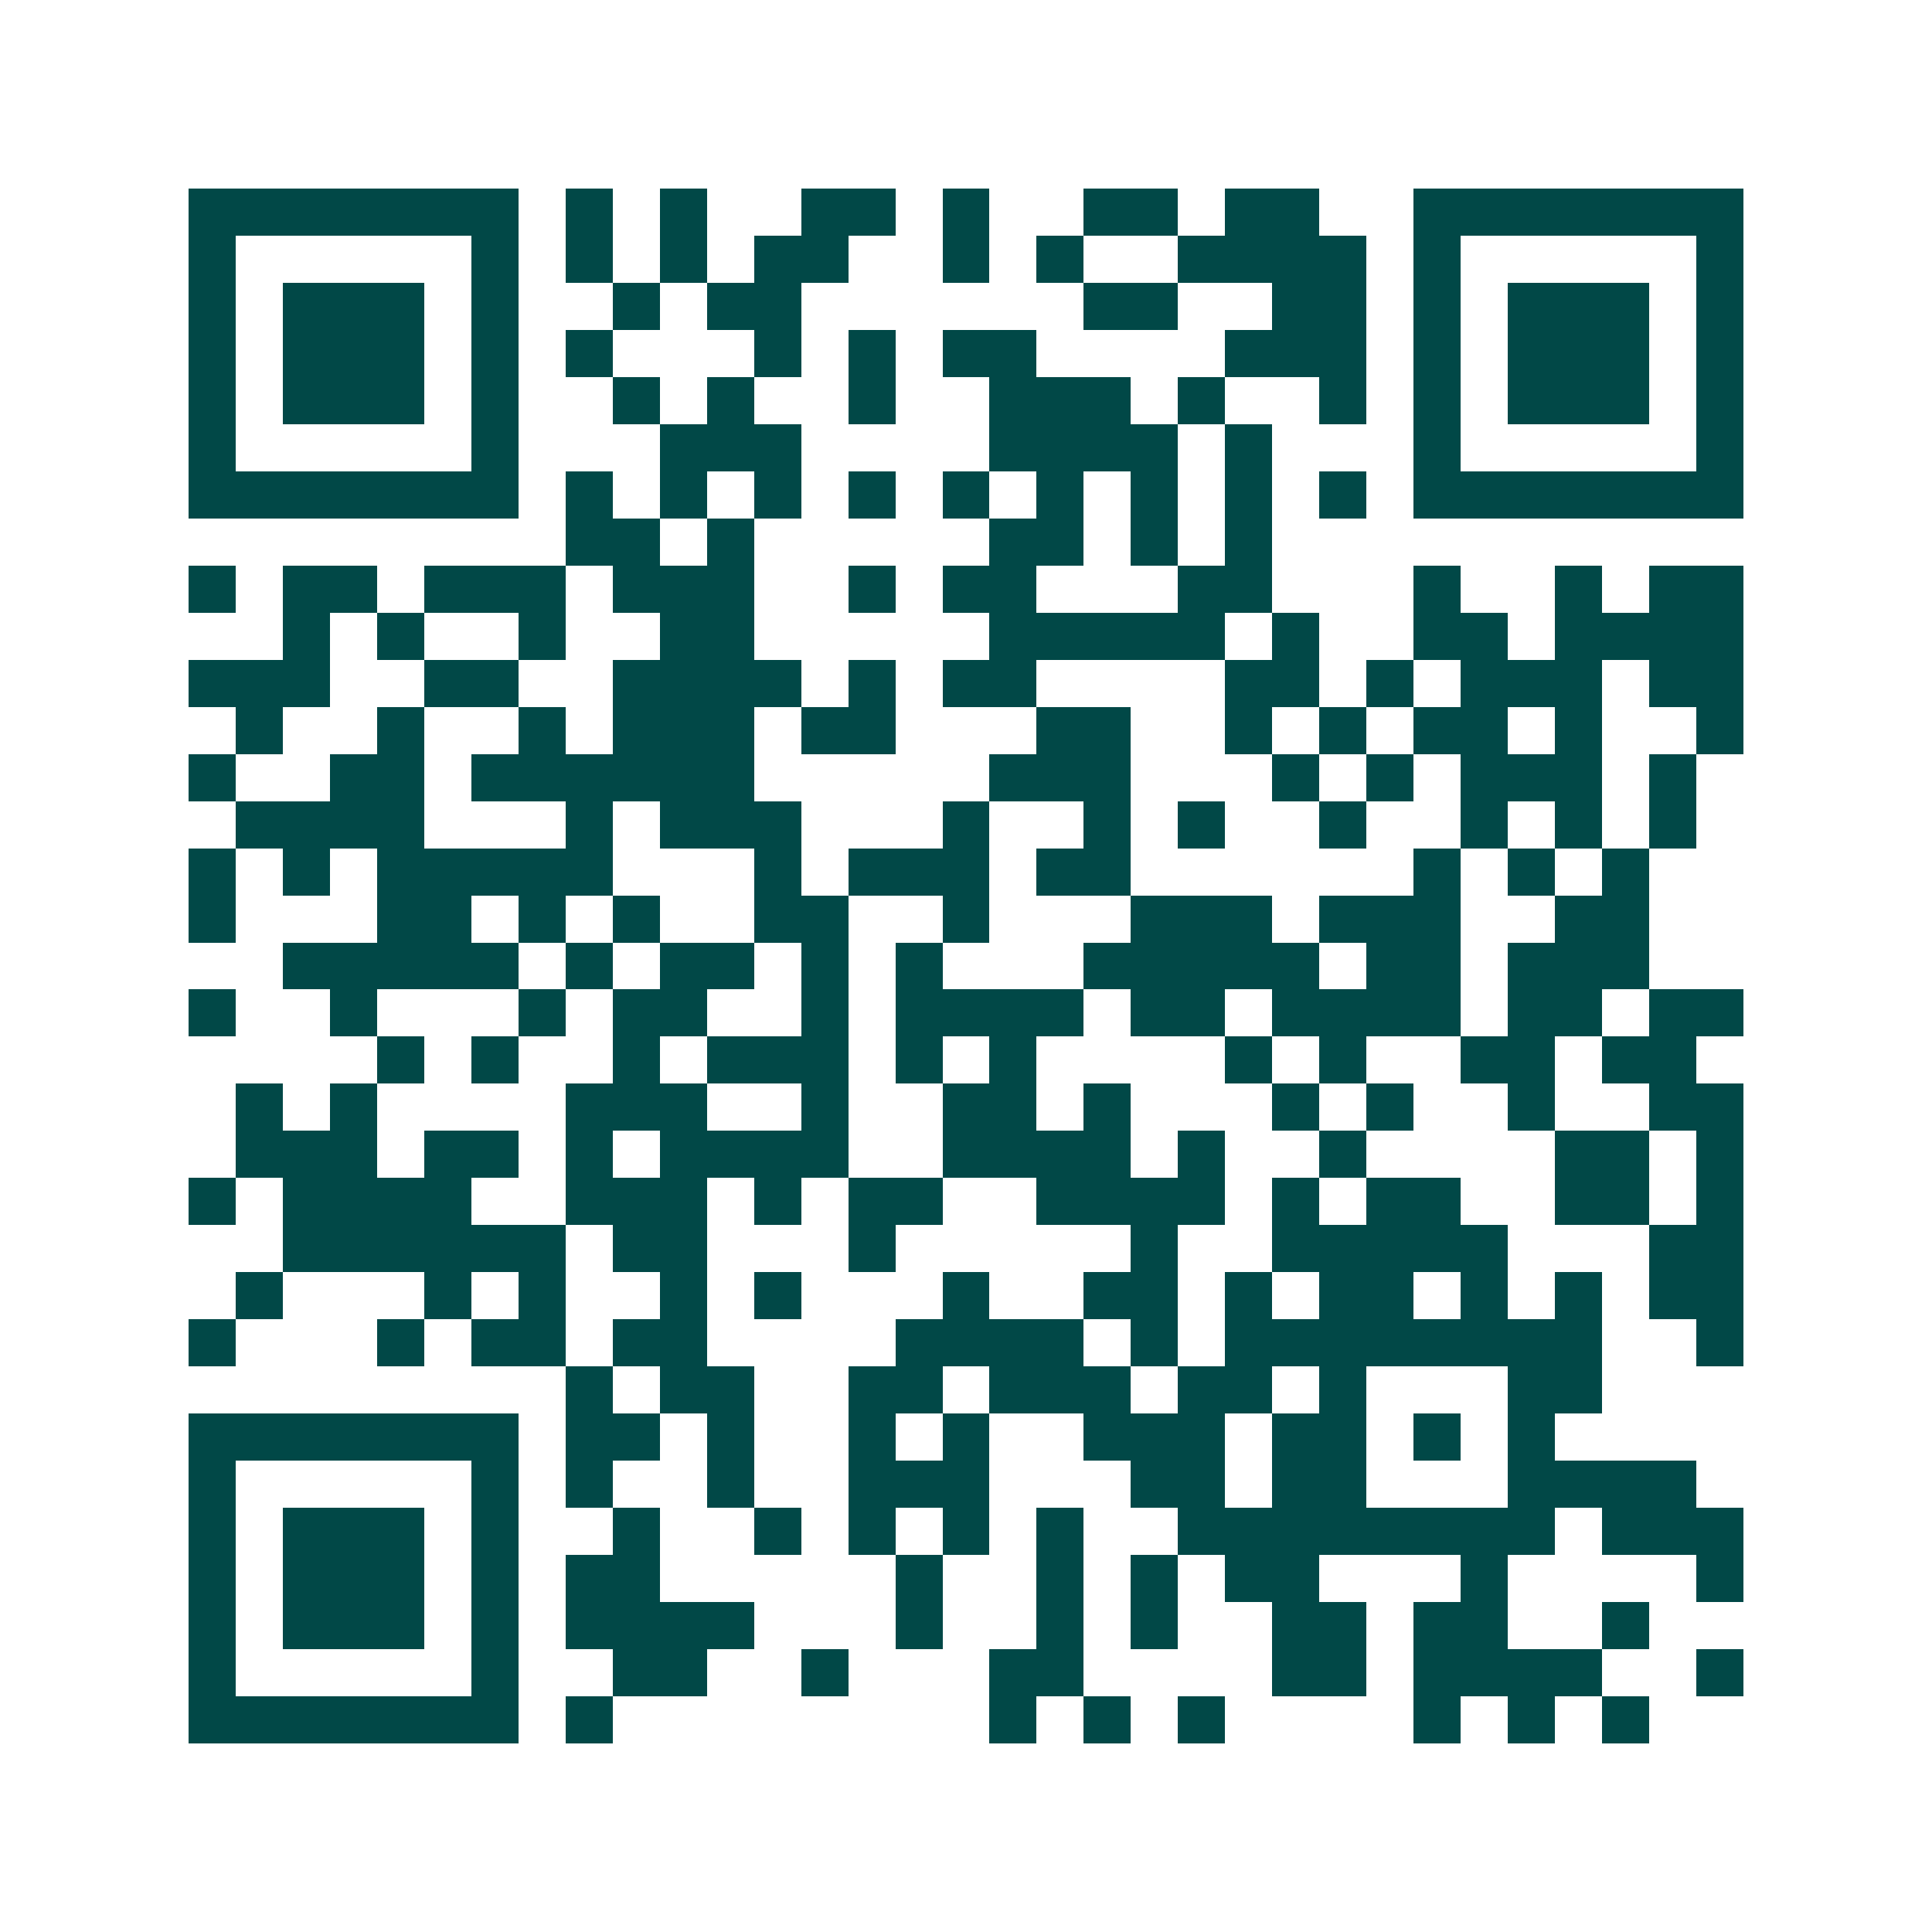 <svg xmlns="http://www.w3.org/2000/svg" width="200" height="200" viewBox="0 0 41 41" shape-rendering="crispEdges"><path fill="#ffffff" d="M0 0h41v41H0z"/><path stroke="#014847" d="M4 4.5h7m1 0h1m1 0h1m2 0h2m1 0h1m2 0h2m1 0h2m2 0h7M4 5.5h1m5 0h1m1 0h1m1 0h1m1 0h2m2 0h1m1 0h1m2 0h4m1 0h1m5 0h1M4 6.5h1m1 0h3m1 0h1m2 0h1m1 0h2m6 0h2m2 0h2m1 0h1m1 0h3m1 0h1M4 7.5h1m1 0h3m1 0h1m1 0h1m3 0h1m1 0h1m1 0h2m4 0h3m1 0h1m1 0h3m1 0h1M4 8.5h1m1 0h3m1 0h1m2 0h1m1 0h1m2 0h1m2 0h3m1 0h1m2 0h1m1 0h1m1 0h3m1 0h1M4 9.5h1m5 0h1m3 0h3m4 0h4m1 0h1m3 0h1m5 0h1M4 10.5h7m1 0h1m1 0h1m1 0h1m1 0h1m1 0h1m1 0h1m1 0h1m1 0h1m1 0h1m1 0h7M12 11.5h2m1 0h1m5 0h2m1 0h1m1 0h1M4 12.5h1m1 0h2m1 0h3m1 0h3m2 0h1m1 0h2m3 0h2m3 0h1m2 0h1m1 0h2M6 13.5h1m1 0h1m2 0h1m2 0h2m5 0h5m1 0h1m2 0h2m1 0h4M4 14.5h3m2 0h2m2 0h4m1 0h1m1 0h2m4 0h2m1 0h1m1 0h3m1 0h2M5 15.5h1m2 0h1m2 0h1m1 0h3m1 0h2m3 0h2m2 0h1m1 0h1m1 0h2m1 0h1m2 0h1M4 16.5h1m2 0h2m1 0h6m5 0h3m3 0h1m1 0h1m1 0h3m1 0h1M5 17.5h4m3 0h1m1 0h3m3 0h1m2 0h1m1 0h1m2 0h1m2 0h1m1 0h1m1 0h1M4 18.5h1m1 0h1m1 0h5m3 0h1m1 0h3m1 0h2m6 0h1m1 0h1m1 0h1M4 19.5h1m3 0h2m1 0h1m1 0h1m2 0h2m2 0h1m3 0h3m1 0h3m2 0h2M6 20.5h5m1 0h1m1 0h2m1 0h1m1 0h1m3 0h5m1 0h2m1 0h3M4 21.5h1m2 0h1m3 0h1m1 0h2m2 0h1m1 0h4m1 0h2m1 0h4m1 0h2m1 0h2M8 22.5h1m1 0h1m2 0h1m1 0h3m1 0h1m1 0h1m4 0h1m1 0h1m2 0h2m1 0h2M5 23.5h1m1 0h1m4 0h3m2 0h1m2 0h2m1 0h1m3 0h1m1 0h1m2 0h1m2 0h2M5 24.5h3m1 0h2m1 0h1m1 0h4m2 0h4m1 0h1m2 0h1m4 0h2m1 0h1M4 25.5h1m1 0h4m2 0h3m1 0h1m1 0h2m2 0h4m1 0h1m1 0h2m2 0h2m1 0h1M6 26.5h6m1 0h2m3 0h1m5 0h1m2 0h5m3 0h2M5 27.5h1m3 0h1m1 0h1m2 0h1m1 0h1m3 0h1m2 0h2m1 0h1m1 0h2m1 0h1m1 0h1m1 0h2M4 28.5h1m3 0h1m1 0h2m1 0h2m4 0h4m1 0h1m1 0h8m2 0h1M12 29.5h1m1 0h2m2 0h2m1 0h3m1 0h2m1 0h1m3 0h2M4 30.5h7m1 0h2m1 0h1m2 0h1m1 0h1m2 0h3m1 0h2m1 0h1m1 0h1M4 31.5h1m5 0h1m1 0h1m2 0h1m2 0h3m3 0h2m1 0h2m3 0h4M4 32.5h1m1 0h3m1 0h1m2 0h1m2 0h1m1 0h1m1 0h1m1 0h1m2 0h8m1 0h3M4 33.5h1m1 0h3m1 0h1m1 0h2m5 0h1m2 0h1m1 0h1m1 0h2m3 0h1m4 0h1M4 34.5h1m1 0h3m1 0h1m1 0h4m3 0h1m2 0h1m1 0h1m2 0h2m1 0h2m2 0h1M4 35.5h1m5 0h1m2 0h2m2 0h1m3 0h2m4 0h2m1 0h4m2 0h1M4 36.5h7m1 0h1m8 0h1m1 0h1m1 0h1m4 0h1m1 0h1m1 0h1"/></svg>
